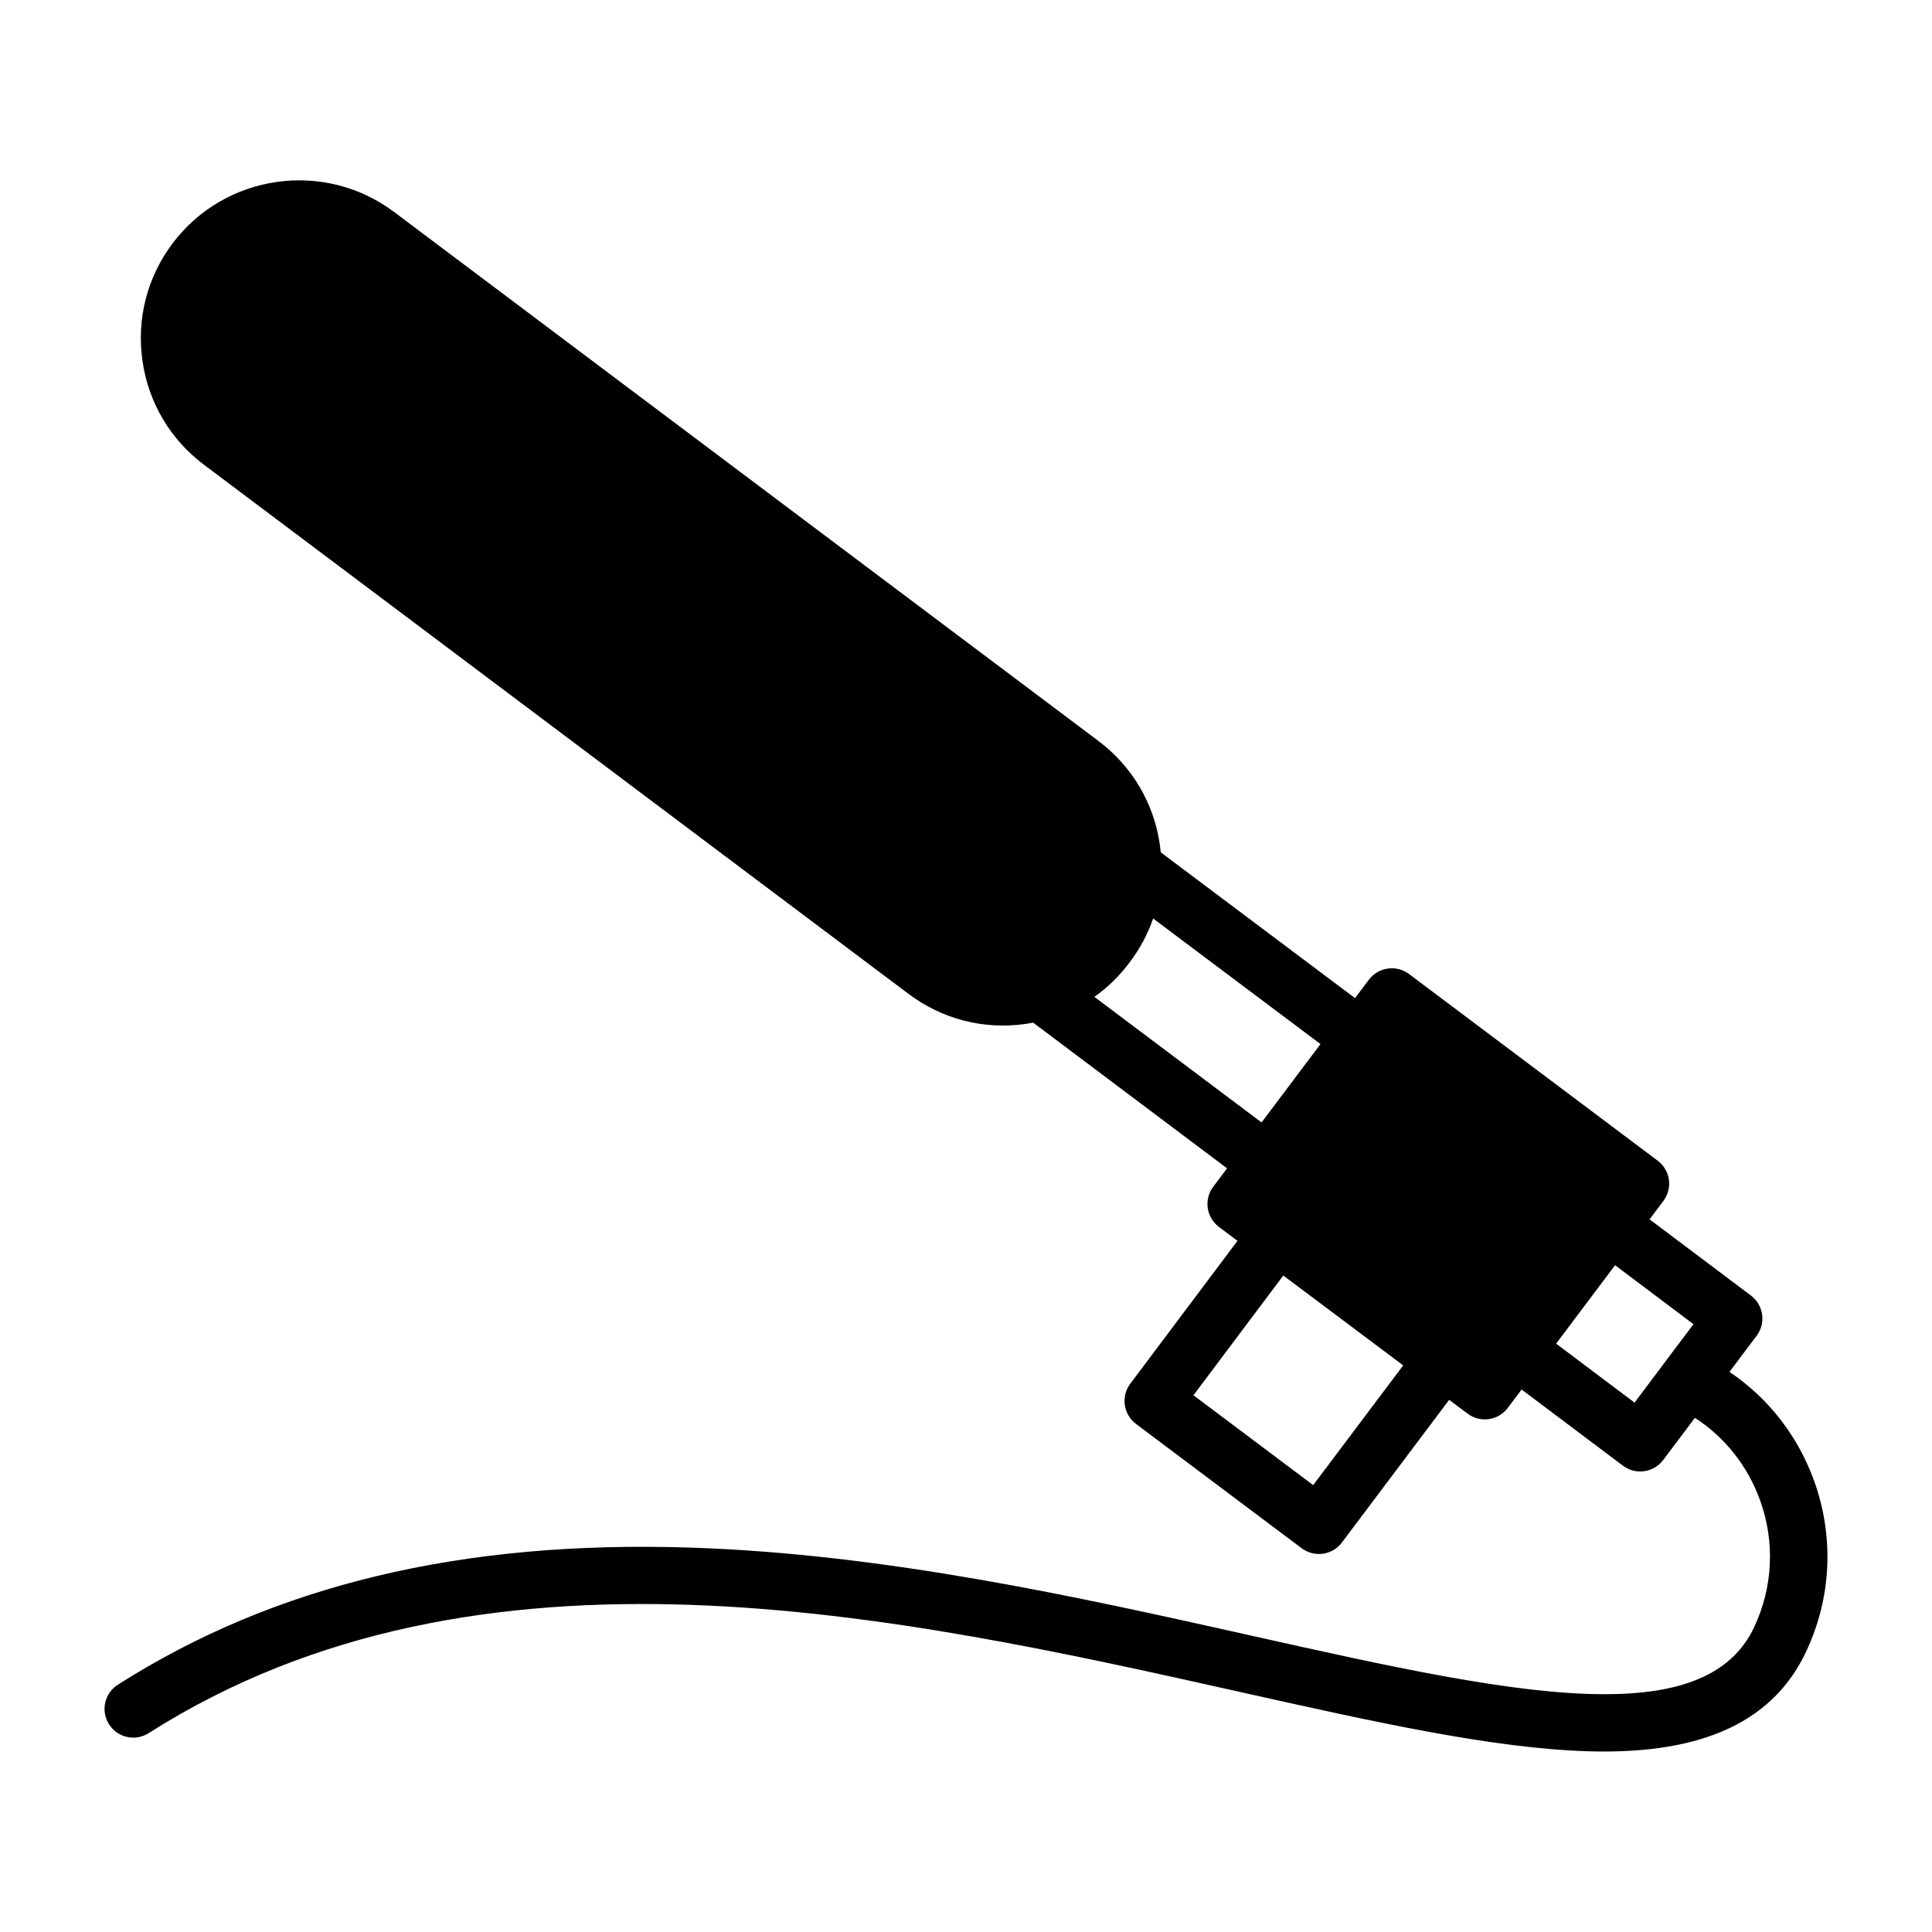 <?xml version="1.0" encoding="UTF-8"?>
<!-- Uploaded to: ICON Repo, www.svgrepo.com, Generator: ICON Repo Mixer Tools -->
<svg fill="#000000" width="800px" height="800px" version="1.1" viewBox="144 144 512 512" xmlns="http://www.w3.org/2000/svg">
 <path d="m624.76 536.46c-4.297-11.934-12.113-21.945-22.434-28.898l7.195-9.566c2.527-3.363 1.852-8.133-1.504-10.66l-26.867-20.199 3.668-4.879c1.211-1.613 1.738-3.644 1.457-5.644-0.285-2-1.355-3.801-2.969-5.016l-65.891-49.469c-3.363-2.519-8.125-1.844-10.652 1.512l-3.668 4.871-51.484-38.637c-0.062-0.652-0.141-1.301-0.227-1.945-1.566-11.074-7.375-20.883-16.328-27.598-31.82-23.883-77.98-58.551-120.32-90.363-24.57-18.453-47.855-35.945-66.312-49.805h-0.008c-18.484-13.863-44.809-10.117-58.703 8.359-6.723 8.957-9.547 19.996-7.965 31.078 1.59 11.09 7.391 20.891 16.352 27.598 25.379 19.051 59.859 44.949 94.266 70.793l92.363 69.367c8.934 6.731 19.957 9.574 31.047 7.996 0.684-0.094 1.355-0.211 2.031-0.34l51.379 38.605-3.668 4.871c-1.211 1.613-1.73 3.637-1.457 5.637 0.285 2 1.355 3.801 2.969 5.016l4.914 3.691-28.41 37.863c-2.519 3.363-1.836 8.133 1.52 10.66l43.902 32.945c3.363 2.519 8.125 1.844 10.652-1.512l28.434-37.824 4.879 3.66c3.363 2.527 8.125 1.844 10.652-1.512l3.668-4.879 26.859 20.191c3.363 2.527 8.125 1.852 10.66-1.504l8.406-11.188c7.965 5.172 13.996 12.762 17.27 21.859 3.977 11.035 3.426 22.969-1.559 33.598-6.094 12.988-20.074 17.789-39.66 17.789-24.168 0-56.891-7.312-93.898-15.586-45.191-10.102-96.426-21.555-148.21-23.262-60.637-2-110.32 9.879-151.88 36.328-3.543 2.258-4.59 6.957-2.332 10.5 2.25 3.551 6.957 4.59 10.5 2.34 87.883-55.922 199.18-31.039 288.61-11.051 36.211 8.094 67.48 15.09 92.875 15.855 1.434 0.047 2.832 0.062 4.211 0.062 27.656 0 45.191-8.691 53.562-26.504 6.711-14.293 7.449-30.344 2.113-45.207zm-190.74-128.28c3.551-2.512 6.707-5.582 9.359-9.164 2.707-3.566 4.793-7.477 6.211-11.609l44.352 33.281-15.617 20.773zm57.988 129.39-31.73-23.812 23.805-31.73 31.781 23.812zm93.062-32.387c-0.062 0.078-0.125 0.164-0.18 0.25l-7.715 10.273-20.789-15.625 15.625-20.781 20.781 15.625z"/>
</svg>